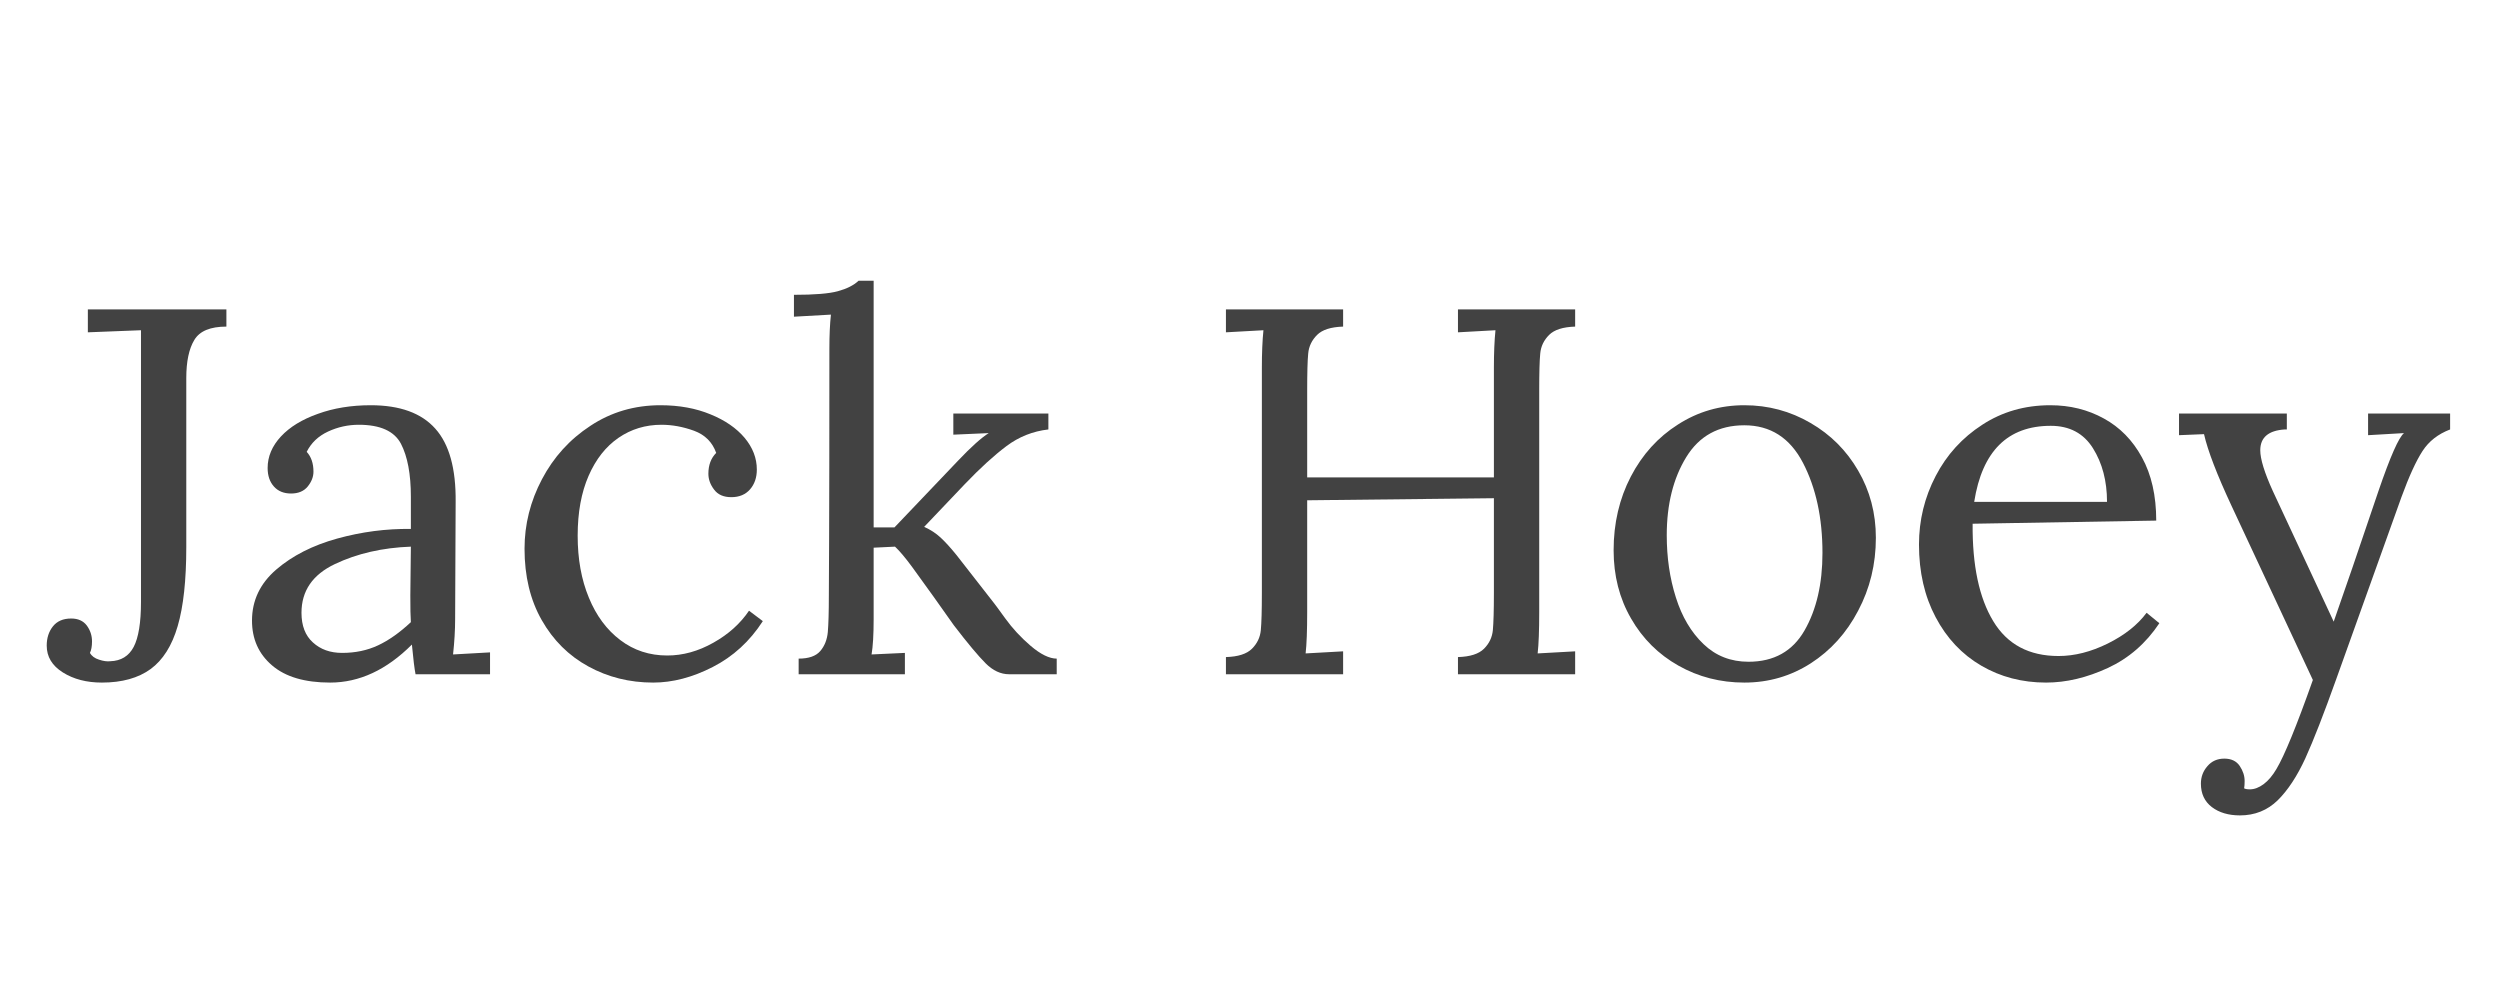 <svg xmlns="http://www.w3.org/2000/svg" xmlns:xlink="http://www.w3.org/1999/xlink" width="200" zoomAndPan="magnify" viewBox="0 0 150 60" height="80" preserveAspectRatio="xMidYMid meet" version="1.2"><defs/><g id="e760460e67"><g style="fill:#424242;fill-opacity:1;"><g transform="translate(2.865, 40.455)"><path style="stroke:none" d="M 3.25 0.5 C 2.332 0.5 1.551 0.297 0.906 -0.109 C 0.258 -0.516 -0.062 -1.051 -0.062 -1.719 C -0.062 -2.176 0.062 -2.562 0.312 -2.875 C 0.562 -3.188 0.926 -3.344 1.406 -3.344 C 1.82 -3.344 2.133 -3.203 2.344 -2.922 C 2.551 -2.641 2.656 -2.32 2.656 -1.969 C 2.656 -1.676 2.613 -1.445 2.531 -1.281 C 2.633 -1.094 2.816 -0.957 3.078 -0.875 C 3.336 -0.789 3.562 -0.758 3.75 -0.781 C 4.395 -0.801 4.863 -1.086 5.156 -1.641 C 5.445 -2.191 5.594 -3.094 5.594 -4.344 L 5.594 -20.641 L 2.406 -20.516 L 2.406 -21.891 L 10.719 -21.891 L 10.719 -20.859 C 9.758 -20.859 9.117 -20.594 8.797 -20.062 C 8.473 -19.531 8.312 -18.766 8.312 -17.766 L 8.312 -7.625 C 8.312 -5.645 8.141 -4.066 7.797 -2.891 C 7.453 -1.711 6.91 -0.852 6.172 -0.312 C 5.43 0.227 4.457 0.5 3.25 0.5 Z M 3.25 0.5 "/></g></g><g style="fill:#424242;fill-opacity:1;"><g transform="translate(14.058, 40.455)"><path style="stroke:none" d="M 5.75 0.5 C 4.227 0.5 3.066 0.156 2.266 -0.531 C 1.461 -1.219 1.062 -2.113 1.062 -3.219 C 1.062 -4.426 1.547 -5.445 2.516 -6.281 C 3.484 -7.113 4.703 -7.734 6.172 -8.141 C 7.641 -8.547 9.113 -8.738 10.594 -8.719 L 10.594 -10.656 C 10.594 -12.008 10.395 -13.066 10 -13.828 C 9.602 -14.586 8.758 -14.969 7.469 -14.969 C 6.82 -14.969 6.207 -14.832 5.625 -14.562 C 5.039 -14.289 4.613 -13.883 4.344 -13.344 C 4.613 -13.051 4.75 -12.656 4.75 -12.156 C 4.75 -11.844 4.633 -11.547 4.406 -11.266 C 4.176 -10.984 3.844 -10.844 3.406 -10.844 C 2.969 -10.844 2.625 -10.984 2.375 -11.266 C 2.125 -11.547 2 -11.914 2 -12.375 C 2 -13.062 2.266 -13.691 2.797 -14.266 C 3.328 -14.836 4.066 -15.289 5.016 -15.625 C 5.961 -15.969 7.02 -16.141 8.188 -16.141 C 9.938 -16.141 11.227 -15.672 12.062 -14.734 C 12.895 -13.805 13.301 -12.344 13.281 -10.344 L 13.25 -3.312 C 13.25 -2.645 13.207 -1.938 13.125 -1.188 L 15.344 -1.312 L 15.344 0 L 10.875 0 C 10.812 -0.312 10.738 -0.906 10.656 -1.781 C 9.133 -0.258 7.5 0.5 5.75 0.5 Z M 6.469 -1.281 C 7.258 -1.281 7.977 -1.43 8.625 -1.734 C 9.27 -2.035 9.926 -2.5 10.594 -3.125 C 10.57 -3.438 10.562 -3.969 10.562 -4.719 L 10.594 -7.656 C 8.883 -7.594 7.363 -7.242 6.031 -6.609 C 4.695 -5.973 4.031 -5 4.031 -3.688 C 4.031 -2.914 4.258 -2.32 4.719 -1.906 C 5.176 -1.488 5.758 -1.281 6.469 -1.281 Z M 6.469 -1.281 "/></g></g><g style="fill:#424242;fill-opacity:1;"><g transform="translate(30.191, 40.455)"><path style="stroke:none" d="M 9 0.5 C 7.582 0.5 6.285 0.176 5.109 -0.469 C 3.93 -1.113 3 -2.039 2.312 -3.25 C 1.625 -4.457 1.281 -5.883 1.281 -7.531 C 1.281 -8.988 1.629 -10.379 2.328 -11.703 C 3.023 -13.023 3.992 -14.094 5.234 -14.906 C 6.473 -15.727 7.875 -16.141 9.438 -16.141 C 10.562 -16.141 11.562 -15.957 12.438 -15.594 C 13.312 -15.238 13.992 -14.77 14.484 -14.188 C 14.973 -13.602 15.219 -12.969 15.219 -12.281 C 15.219 -11.801 15.082 -11.406 14.812 -11.094 C 14.539 -10.781 14.164 -10.625 13.688 -10.625 C 13.227 -10.625 12.883 -10.773 12.656 -11.078 C 12.426 -11.379 12.312 -11.695 12.312 -12.031 C 12.312 -12.551 12.469 -12.969 12.781 -13.281 C 12.551 -13.926 12.109 -14.367 11.453 -14.609 C 10.797 -14.848 10.145 -14.969 9.5 -14.969 C 8.539 -14.969 7.68 -14.707 6.922 -14.188 C 6.16 -13.664 5.562 -12.906 5.125 -11.906 C 4.688 -10.906 4.469 -9.707 4.469 -8.312 C 4.469 -6.914 4.691 -5.676 5.141 -4.594 C 5.586 -3.508 6.219 -2.66 7.031 -2.047 C 7.844 -1.43 8.781 -1.125 9.844 -1.125 C 10.781 -1.125 11.703 -1.379 12.609 -1.891 C 13.516 -2.398 14.227 -3.039 14.75 -3.812 L 15.578 -3.188 C 14.797 -1.977 13.797 -1.062 12.578 -0.438 C 11.359 0.188 10.164 0.5 9 0.5 Z M 9 0.5 "/></g></g><g style="fill:#424242;fill-opacity:1;"><g transform="translate(46.825, 40.455)"><path style="stroke:none" d="M 1.094 -0.938 C 1.695 -0.938 2.129 -1.086 2.391 -1.391 C 2.648 -1.691 2.801 -2.07 2.844 -2.531 C 2.883 -2.988 2.906 -3.727 2.906 -4.75 C 2.906 -4.957 2.91 -6.094 2.922 -8.156 C 2.93 -10.219 2.938 -14.016 2.938 -19.547 C 2.938 -20.336 2.969 -21.016 3.031 -21.578 L 0.812 -21.453 L 0.812 -22.766 C 2.039 -22.766 2.922 -22.836 3.453 -22.984 C 3.984 -23.129 4.395 -23.336 4.688 -23.609 L 5.594 -23.609 L 5.594 -8.812 L 6.844 -8.812 L 10.656 -12.812 C 11.445 -13.645 12.062 -14.195 12.5 -14.469 L 10.375 -14.375 L 10.375 -15.641 L 16.078 -15.641 L 16.078 -14.688 C 15.148 -14.582 14.312 -14.25 13.562 -13.688 C 12.812 -13.125 11.977 -12.363 11.062 -11.406 L 8.625 -8.844 C 9 -8.676 9.328 -8.461 9.609 -8.203 C 9.891 -7.941 10.207 -7.594 10.562 -7.156 L 12.781 -4.312 C 12.82 -4.27 13.055 -3.953 13.484 -3.359 C 13.91 -2.766 14.422 -2.211 15.016 -1.703 C 15.617 -1.191 16.141 -0.938 16.578 -0.938 L 16.578 0 L 13.719 0 C 13.219 0 12.75 -0.219 12.312 -0.656 C 11.875 -1.094 11.238 -1.852 10.406 -2.938 L 9.188 -4.656 C 8.727 -5.301 8.297 -5.898 7.891 -6.453 C 7.484 -7.004 7.145 -7.406 6.875 -7.656 L 5.594 -7.594 L 5.594 -3.312 C 5.594 -2.375 5.551 -1.664 5.469 -1.188 L 7.469 -1.281 L 7.469 0 L 1.094 0 Z M 1.094 -0.938 "/></g></g><g style="fill:#424242;fill-opacity:1;"><g transform="translate(63.614, 40.455)"><path style="stroke:none" d=""/></g></g><g style="fill:#424242;fill-opacity:1;"><g transform="translate(71.837, 40.455)"><path style="stroke:none" d="M 1.719 -1.031 C 2.445 -1.051 2.969 -1.219 3.281 -1.531 C 3.594 -1.844 3.77 -2.211 3.812 -2.641 C 3.852 -3.066 3.875 -3.812 3.875 -4.875 L 3.875 -18.391 C 3.875 -19.266 3.906 -20.016 3.969 -20.641 L 1.719 -20.516 L 1.719 -21.891 L 8.75 -21.891 L 8.75 -20.859 C 8.02 -20.836 7.5 -20.672 7.188 -20.359 C 6.875 -20.047 6.695 -19.676 6.656 -19.25 C 6.613 -18.82 6.594 -18.078 6.594 -17.016 L 6.594 -11.812 L 17.797 -11.812 L 17.797 -18.391 C 17.797 -19.266 17.828 -20.016 17.891 -20.641 L 15.641 -20.516 L 15.641 -21.891 L 22.672 -21.891 L 22.672 -20.859 C 21.941 -20.836 21.422 -20.672 21.109 -20.359 C 20.797 -20.047 20.617 -19.676 20.578 -19.25 C 20.535 -18.82 20.516 -18.078 20.516 -17.016 L 20.516 -3.719 C 20.516 -2.613 20.484 -1.789 20.422 -1.25 L 22.672 -1.375 L 22.672 0 L 15.641 0 L 15.641 -1.031 C 16.367 -1.051 16.891 -1.219 17.203 -1.531 C 17.516 -1.844 17.691 -2.211 17.734 -2.641 C 17.773 -3.066 17.797 -3.812 17.797 -4.875 L 17.797 -10.562 L 6.594 -10.438 L 6.594 -3.719 C 6.594 -2.613 6.562 -1.789 6.5 -1.25 L 8.75 -1.375 L 8.75 0 L 1.719 0 Z M 1.719 -1.031 "/></g></g><g style="fill:#424242;fill-opacity:1;"><g transform="translate(95.536, 40.455)"><path style="stroke:none" d="M 9.125 0.5 C 7.688 0.5 6.367 0.16 5.172 -0.516 C 3.973 -1.191 3.023 -2.133 2.328 -3.344 C 1.629 -4.551 1.281 -5.914 1.281 -7.438 C 1.281 -9.062 1.625 -10.535 2.312 -11.859 C 3 -13.18 3.941 -14.223 5.141 -14.984 C 6.336 -15.754 7.664 -16.141 9.125 -16.141 C 10.562 -16.141 11.883 -15.785 13.094 -15.078 C 14.301 -14.379 15.254 -13.426 15.953 -12.219 C 16.66 -11.008 17.016 -9.664 17.016 -8.188 C 17.016 -6.602 16.66 -5.145 15.953 -3.812 C 15.254 -2.477 14.305 -1.426 13.109 -0.656 C 11.91 0.113 10.582 0.5 9.125 0.5 Z M 9.375 -0.75 C 10.895 -0.75 12.016 -1.375 12.734 -2.625 C 13.453 -3.875 13.812 -5.426 13.812 -7.281 C 13.812 -9.383 13.422 -11.188 12.641 -12.688 C 11.859 -14.188 10.688 -14.938 9.125 -14.938 C 7.582 -14.938 6.422 -14.301 5.641 -13.031 C 4.859 -11.758 4.469 -10.195 4.469 -8.344 C 4.469 -7.008 4.648 -5.766 5.016 -4.609 C 5.379 -3.453 5.93 -2.52 6.672 -1.812 C 7.41 -1.102 8.312 -0.75 9.375 -0.75 Z M 9.375 -0.75 "/></g></g><g style="fill:#424242;fill-opacity:1;"><g transform="translate(113.827, 40.455)"><path style="stroke:none" d="M 8.938 0.5 C 7.5 0.5 6.203 0.16 5.047 -0.516 C 3.891 -1.191 2.977 -2.16 2.312 -3.422 C 1.645 -4.68 1.312 -6.133 1.312 -7.781 C 1.312 -9.238 1.645 -10.609 2.312 -11.891 C 2.977 -13.172 3.91 -14.195 5.109 -14.969 C 6.305 -15.75 7.664 -16.141 9.188 -16.141 C 10.375 -16.141 11.445 -15.875 12.406 -15.344 C 13.363 -14.82 14.125 -14.047 14.688 -13.016 C 15.258 -11.984 15.547 -10.719 15.547 -9.219 L 4.531 -9.031 C 4.508 -6.531 4.922 -4.582 5.766 -3.188 C 6.609 -1.789 7.914 -1.094 9.688 -1.094 C 10.645 -1.094 11.629 -1.344 12.641 -1.844 C 13.648 -2.344 14.426 -2.957 14.969 -3.688 L 15.734 -3.062 C 14.93 -1.852 13.898 -0.957 12.641 -0.375 C 11.379 0.207 10.145 0.5 8.938 0.5 Z M 12.594 -10.344 C 12.594 -11.594 12.312 -12.664 11.75 -13.562 C 11.188 -14.457 10.344 -14.906 9.219 -14.906 C 6.633 -14.906 5.102 -13.383 4.625 -10.344 Z M 12.594 -10.344 "/></g></g><g style="fill:#424242;fill-opacity:1;"><g transform="translate(130.616, 40.455)"><path style="stroke:none" d="M 3.781 8.469 C 3.094 8.469 2.531 8.301 2.094 7.969 C 1.656 7.633 1.438 7.164 1.438 6.562 C 1.438 6.164 1.566 5.816 1.828 5.516 C 2.086 5.211 2.426 5.062 2.844 5.062 C 3.258 5.062 3.566 5.207 3.766 5.5 C 3.961 5.789 4.062 6.094 4.062 6.406 C 4.062 6.594 4.051 6.738 4.031 6.844 C 4.094 6.883 4.207 6.906 4.375 6.906 C 4.645 6.906 4.922 6.801 5.203 6.594 C 5.484 6.383 5.738 6.082 5.969 5.688 C 6.445 4.895 7.176 3.113 8.156 0.344 L 3.281 -10.094 C 2.406 -11.969 1.852 -13.406 1.625 -14.406 L 0.125 -14.344 L 0.125 -15.641 L 6.594 -15.641 L 6.594 -14.688 L 6.469 -14.688 C 5.488 -14.625 5 -14.207 5 -13.438 C 5 -12.914 5.25 -12.102 5.75 -11 L 9.406 -3.156 C 10.031 -4.926 10.926 -7.539 12.094 -11 C 12.801 -13.062 13.312 -14.219 13.625 -14.469 L 11.469 -14.344 L 11.469 -15.641 L 16.391 -15.641 L 16.391 -14.688 C 15.672 -14.414 15.117 -13.984 14.734 -13.391 C 14.348 -12.797 13.926 -11.875 13.469 -10.625 L 9.562 0.281 C 8.812 2.383 8.191 3.973 7.703 5.047 C 7.211 6.117 6.66 6.957 6.047 7.562 C 5.43 8.164 4.676 8.469 3.781 8.469 Z M 3.781 8.469 "/></g></g></g></svg>